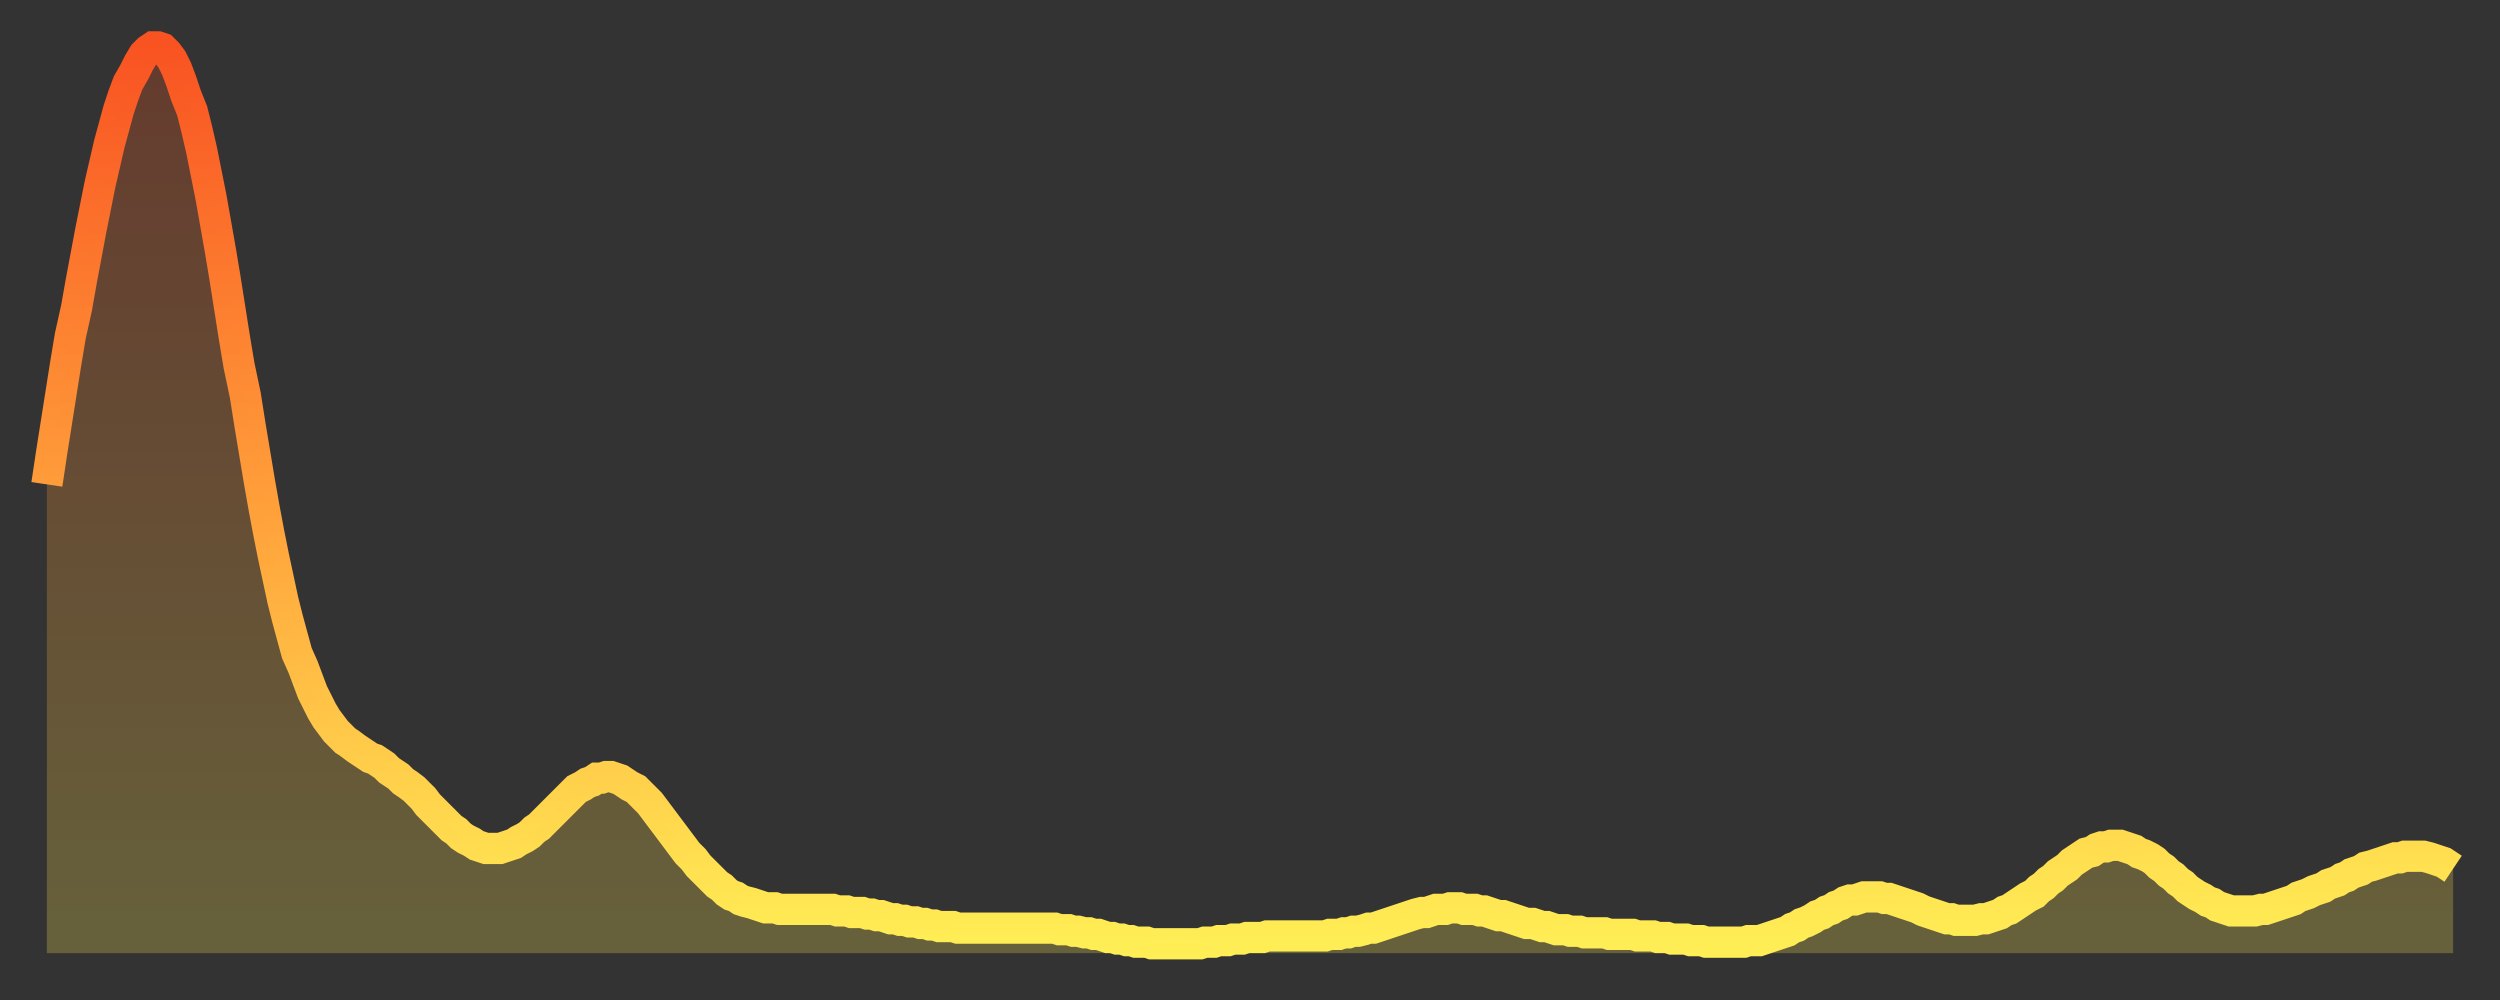 <?xml version="1.0" encoding="utf-8" ?>
<svg baseProfile="full" height="64" version="1.1" width="160" xmlns="http://www.w3.org/2000/svg" xmlns:ev="http://www.w3.org/2001/xml-events" xmlns:xlink="http://www.w3.org/1999/xlink"><rect width="100%" height="100%" fill="#333333" stroke="none"/><defs><linearGradient id="id1472530" x1="0" x2="0" y1="0" y2="1"><stop offset="0%" stop-color="#f95322" /><stop offset="50%" stop-color="#ff9e3a" /><stop offset="100%" stop-color="#ffee55" /></linearGradient></defs><g transform="translate(3,3)"><g><path d="M 0.0 28.0 0.3 26.0 0.6 24.1 0.9 22.2 1.2 20.3 1.5 18.5 1.9 16.7 2.2 15.0 2.5 13.4 2.8 11.8 3.1 10.3 3.4 8.8 3.7 7.5 4.0 6.2 4.3 5.1 4.6 4.0 4.9 3.1 5.2 2.3 5.6 1.6 5.9 1.0 6.2 0.5 6.5 0.2 6.8 0.0 7.1 0.0 7.4 0.1 7.7 0.4 8.0 0.8 8.3 1.4 8.6 2.2 8.9 3.1 9.3 4.1 9.6 5.3 9.9 6.6 10.2 8.1 10.5 9.6 10.8 11.3 11.1 13.0 11.4 14.8 11.7 16.7 12.0 18.6 12.3 20.4 12.7 22.3 13.0 24.2 13.3 26.0 13.6 27.8 13.9 29.5 14.2 31.1 14.5 32.6 14.8 34.0 15.1 35.4 15.4 36.6 15.7 37.7 16.0 38.8 16.4 39.7 16.7 40.5 17.0 41.3 17.3 41.9 17.6 42.5 17.9 43.0 18.2 43.4 18.5 43.8 18.8 44.1 19.1 44.4 19.4 44.6 19.8 44.9 20.1 45.1 20.4 45.3 20.7 45.5 21.0 45.6 21.3 45.8 21.6 46.0 21.9 46.3 22.2 46.5 22.5 46.7 22.8 47.0 23.1 47.2 23.5 47.5 23.8 47.8 24.1 48.1 24.4 48.5 24.7 48.8 25.0 49.1 25.3 49.4 25.6 49.7 25.9 50.0 26.2 50.2 26.5 50.5 26.8 50.7 27.2 50.9 27.5 51.1 27.8 51.2 28.1 51.3 28.4 51.3 28.7 51.3 29.0 51.3 29.3 51.2 29.6 51.1 29.9 51.0 30.2 50.8 30.6 50.6 30.9 50.4 31.2 50.1 31.5 49.9 31.8 49.6 32.1 49.3 32.4 49.0 32.7 48.7 33.0 48.4 33.3 48.1 33.6 47.8 33.9 47.5 34.3 47.3 34.6 47.1 34.9 47.0 35.2 46.8 35.5 46.8 35.8 46.7 36.1 46.7 36.4 46.8 36.7 46.9 37.0 47.1 37.3 47.3 37.7 47.5 38.0 47.8 38.3 48.1 38.6 48.4 38.9 48.8 39.2 49.2 39.5 49.6 39.8 50.0 40.1 50.4 40.4 50.8 40.7 51.2 41.0 51.6 41.4 52.0 41.7 52.4 42.0 52.7 42.3 53.0 42.6 53.3 42.9 53.6 43.2 53.8 43.5 54.1 43.8 54.3 44.1 54.4 44.4 54.6 44.7 54.7 45.1 54.8 45.4 54.9 45.7 55.0 46.0 55.1 46.3 55.1 46.6 55.1 46.9 55.2 47.2 55.2 47.5 55.2 47.8 55.2 48.1 55.2 48.5 55.2 48.8 55.2 49.1 55.2 49.4 55.2 49.7 55.2 50.0 55.2 50.3 55.2 50.6 55.3 50.9 55.3 51.2 55.3 51.5 55.4 51.8 55.4 52.2 55.4 52.5 55.5 52.8 55.5 53.1 55.6 53.4 55.6 53.7 55.7 54.0 55.8 54.3 55.8 54.6 55.9 54.9 55.9 55.2 56.0 55.6 56.0 55.9 56.1 56.2 56.1 56.5 56.2 56.8 56.2 57.1 56.3 57.4 56.3 57.7 56.3 58.0 56.3 58.3 56.4 58.6 56.4 58.9 56.4 59.3 56.4 59.6 56.4 59.9 56.4 60.2 56.4 60.5 56.4 60.8 56.4 61.1 56.4 61.4 56.4 61.7 56.4 62.0 56.4 62.3 56.4 62.6 56.4 63.0 56.4 63.3 56.4 63.6 56.4 63.9 56.4 64.2 56.4 64.5 56.4 64.8 56.5 65.1 56.5 65.4 56.5 65.7 56.6 66.0 56.6 66.4 56.7 66.7 56.7 67.0 56.8 67.3 56.8 67.6 56.9 67.9 57.0 68.2 57.0 68.5 57.1 68.8 57.1 69.1 57.2 69.4 57.2 69.7 57.3 70.1 57.3 70.4 57.3 70.7 57.4 71.0 57.4 71.3 57.4 71.6 57.4 71.9 57.4 72.2 57.4 72.5 57.4 72.8 57.4 73.1 57.4 73.5 57.4 73.8 57.4 74.1 57.3 74.4 57.3 74.7 57.3 75.0 57.2 75.3 57.2 75.6 57.2 75.9 57.1 76.2 57.1 76.5 57.1 76.8 57.0 77.2 57.0 77.5 57.0 77.8 57.0 78.1 56.9 78.4 56.9 78.7 56.9 79.0 56.9 79.3 56.9 79.6 56.9 79.9 56.9 80.2 56.9 80.5 56.9 80.9 56.9 81.2 56.9 81.5 56.9 81.8 56.9 82.1 56.8 82.4 56.8 82.7 56.8 83.0 56.7 83.3 56.7 83.6 56.6 83.9 56.6 84.3 56.5 84.6 56.4 84.9 56.4 85.2 56.3 85.5 56.2 85.8 56.1 86.1 56.0 86.4 55.9 86.7 55.8 87.0 55.7 87.3 55.6 87.6 55.5 88.0 55.4 88.3 55.4 88.6 55.3 88.9 55.2 89.2 55.2 89.5 55.2 89.8 55.1 90.1 55.1 90.4 55.1 90.7 55.2 91.0 55.2 91.4 55.2 91.7 55.3 92.0 55.3 92.3 55.4 92.6 55.5 92.9 55.6 93.2 55.6 93.5 55.7 93.8 55.8 94.1 55.9 94.4 56.0 94.7 56.1 95.1 56.1 95.4 56.2 95.7 56.3 96.0 56.3 96.3 56.4 96.6 56.5 96.9 56.5 97.2 56.5 97.5 56.6 97.8 56.6 98.1 56.6 98.4 56.7 98.8 56.7 99.1 56.7 99.4 56.7 99.7 56.7 100.0 56.8 100.3 56.8 100.6 56.8 100.9 56.8 101.2 56.8 101.5 56.8 101.8 56.9 102.2 56.9 102.5 56.9 102.8 56.9 103.1 57.0 103.4 57.0 103.7 57.0 104.0 57.1 104.3 57.1 104.6 57.1 104.9 57.1 105.2 57.2 105.5 57.2 105.9 57.2 106.2 57.3 106.5 57.3 106.8 57.3 107.1 57.3 107.4 57.3 107.7 57.3 108.0 57.3 108.3 57.3 108.6 57.3 108.9 57.2 109.3 57.2 109.6 57.2 109.9 57.1 110.2 57.0 110.5 56.9 110.8 56.8 111.1 56.7 111.4 56.6 111.7 56.4 112.0 56.3 112.3 56.1 112.6 56.0 113.0 55.8 113.3 55.6 113.6 55.5 113.9 55.3 114.2 55.2 114.5 55.0 114.8 54.9 115.1 54.7 115.4 54.6 115.7 54.6 116.0 54.5 116.3 54.4 116.7 54.4 117.0 54.4 117.3 54.4 117.6 54.5 117.9 54.5 118.2 54.6 118.5 54.7 118.8 54.8 119.1 54.9 119.4 55.0 119.7 55.1 120.1 55.3 120.4 55.4 120.7 55.5 121.0 55.6 121.3 55.7 121.6 55.8 121.9 55.8 122.2 55.9 122.5 55.9 122.8 55.9 123.1 55.9 123.4 55.9 123.8 55.8 124.1 55.8 124.4 55.7 124.7 55.6 125.0 55.5 125.3 55.3 125.6 55.2 125.9 55.0 126.2 54.8 126.5 54.6 126.8 54.4 127.2 54.2 127.5 53.9 127.8 53.7 128.1 53.4 128.4 53.2 128.7 52.9 129.0 52.7 129.3 52.5 129.6 52.2 129.9 52.0 130.2 51.8 130.5 51.6 130.9 51.5 131.2 51.3 131.5 51.2 131.8 51.2 132.1 51.1 132.4 51.1 132.7 51.1 133.0 51.2 133.3 51.3 133.6 51.4 133.9 51.6 134.2 51.7 134.6 51.9 134.9 52.1 135.2 52.4 135.5 52.6 135.8 52.9 136.1 53.1 136.4 53.4 136.7 53.6 137.0 53.9 137.3 54.1 137.6 54.3 138.0 54.5 138.3 54.7 138.6 54.8 138.9 55.0 139.2 55.1 139.5 55.2 139.8 55.3 140.1 55.3 140.4 55.3 140.7 55.3 141.0 55.3 141.3 55.3 141.7 55.2 142.0 55.2 142.3 55.1 142.6 55.0 142.9 54.9 143.2 54.8 143.5 54.7 143.8 54.6 144.1 54.4 144.4 54.3 144.7 54.2 145.1 54.0 145.4 53.9 145.7 53.8 146.0 53.6 146.3 53.5 146.6 53.4 146.9 53.2 147.2 53.1 147.5 52.9 147.8 52.8 148.1 52.7 148.4 52.5 148.8 52.4 149.1 52.3 149.4 52.2 149.7 52.1 150.0 52.0 150.3 51.9 150.6 51.9 150.9 51.8 151.2 51.8 151.5 51.8 151.8 51.8 152.1 51.8 152.5 51.9 152.8 52.0 153.1 52.1 153.4 52.2 153.7 52.4 154.0 52.6" fill="none" id="graph-curve" opacity="1" stroke="url(#id1472530)" stroke-width="2" /><path d="M 0 58 L 0.0 28.0 0.3 26.0 0.6 24.1 0.9 22.2 1.2 20.3 1.5 18.5 1.9 16.7 2.2 15.0 2.5 13.4 2.8 11.8 3.1 10.3 3.4 8.8 3.7 7.5 4.0 6.2 4.3 5.1 4.6 4.0 4.9 3.1 5.2 2.3 5.6 1.6 5.9 1.0 6.2 0.5 6.5 0.2 6.8 0.0 7.1 0.0 7.4 0.1 7.7 0.4 8.0 0.8 8.3 1.4 8.6 2.2 8.9 3.1 9.3 4.1 9.6 5.3 9.9 6.6 10.2 8.1 10.5 9.6 10.8 11.3 11.1 13.0 11.4 14.8 11.7 16.7 12.0 18.6 12.3 20.4 12.7 22.3 13.0 24.2 13.3 26.0 13.6 27.8 13.9 29.5 14.2 31.1 14.5 32.6 14.8 34.0 15.1 35.4 15.4 36.6 15.7 37.7 16.0 38.8 16.4 39.7 16.7 40.5 17.0 41.3 17.3 41.9 17.6 42.5 17.9 43.0 18.2 43.4 18.5 43.8 18.8 44.1 19.1 44.4 19.4 44.6 19.8 44.9 20.1 45.1 20.4 45.3 20.7 45.5 21.0 45.6 21.3 45.8 21.6 46.0 21.9 46.3 22.2 46.5 22.5 46.7 22.8 47.0 23.1 47.2 23.5 47.5 23.8 47.8 24.1 48.1 24.4 48.5 24.7 48.8 25.0 49.1 25.3 49.4 25.6 49.7 25.9 50.0 26.2 50.2 26.5 50.5 26.8 50.7 27.2 50.9 27.5 51.1 27.8 51.2 28.1 51.3 28.4 51.3 28.7 51.3 29.0 51.3 29.3 51.2 29.6 51.1 29.9 51.0 30.2 50.8 30.6 50.6 30.9 50.4 31.2 50.1 31.5 49.9 31.8 49.6 32.1 49.3 32.4 49.0 32.7 48.7 33.0 48.4 33.3 48.1 33.6 47.8 33.9 47.5 34.3 47.3 34.6 47.1 34.9 47.0 35.2 46.8 35.5 46.8 35.8 46.7 36.1 46.7 36.4 46.8 36.7 46.9 37.0 47.1 37.3 47.3 37.7 47.5 38.0 47.8 38.3 48.1 38.6 48.4 38.9 48.8 39.2 49.2 39.5 49.6 39.8 50.0 40.1 50.4 40.4 50.8 40.7 51.2 41.0 51.6 41.4 52.0 41.7 52.4 42.0 52.7 42.3 53.0 42.6 53.3 42.9 53.6 43.2 53.8 43.5 54.1 43.8 54.3 44.1 54.4 44.4 54.6 44.7 54.7 45.1 54.8 45.4 54.9 45.7 55.0 46.0 55.1 46.3 55.1 46.6 55.1 46.9 55.2 47.2 55.2 47.5 55.2 47.8 55.2 48.1 55.2 48.5 55.2 48.8 55.2 49.1 55.2 49.4 55.2 49.7 55.2 50.0 55.2 50.3 55.2 50.6 55.3 50.9 55.3 51.2 55.3 51.5 55.4 51.8 55.4 52.2 55.4 52.5 55.5 52.8 55.5 53.1 55.6 53.4 55.6 53.7 55.7 54.0 55.8 54.3 55.8 54.6 55.9 54.9 55.9 55.2 56.0 55.6 56.0 55.9 56.1 56.2 56.1 56.5 56.2 56.8 56.2 57.1 56.3 57.4 56.3 57.7 56.3 58.0 56.3 58.3 56.4 58.6 56.4 58.9 56.4 59.3 56.4 59.6 56.4 59.9 56.4 60.2 56.4 60.5 56.4 60.8 56.4 61.1 56.4 61.4 56.4 61.7 56.4 62.0 56.4 62.3 56.4 62.6 56.4 63.0 56.4 63.3 56.4 63.6 56.4 63.9 56.4 64.2 56.4 64.5 56.4 64.8 56.5 65.1 56.5 65.4 56.5 65.7 56.6 66.0 56.6 66.4 56.7 66.7 56.7 67.0 56.8 67.3 56.8 67.6 56.9 67.9 57.0 68.2 57.0 68.5 57.1 68.8 57.1 69.1 57.2 69.4 57.2 69.7 57.3 70.1 57.3 70.4 57.3 70.7 57.4 71.0 57.4 71.3 57.4 71.6 57.4 71.9 57.4 72.2 57.4 72.5 57.4 72.8 57.4 73.1 57.4 73.5 57.4 73.8 57.4 74.1 57.3 74.4 57.3 74.7 57.3 75.0 57.2 75.3 57.2 75.6 57.2 75.9 57.1 76.2 57.1 76.5 57.1 76.8 57.0 77.2 57.0 77.5 57.0 77.8 57.0 78.1 56.9 78.4 56.9 78.7 56.9 79.0 56.9 79.3 56.9 79.6 56.9 79.9 56.9 80.2 56.9 80.5 56.9 80.9 56.9 81.2 56.9 81.5 56.9 81.8 56.9 82.1 56.8 82.4 56.8 82.7 56.8 83.0 56.7 83.3 56.7 83.6 56.6 83.9 56.6 84.3 56.5 84.6 56.4 84.9 56.4 85.2 56.3 85.5 56.2 85.8 56.1 86.1 56.0 86.4 55.9 86.7 55.8 87.0 55.7 87.3 55.6 87.6 55.5 88.0 55.4 88.3 55.4 88.6 55.3 88.9 55.2 89.2 55.2 89.5 55.2 89.8 55.1 90.1 55.1 90.4 55.1 90.7 55.2 91.0 55.2 91.4 55.2 91.7 55.3 92.0 55.3 92.3 55.4 92.6 55.5 92.9 55.6 93.2 55.6 93.5 55.7 93.8 55.8 94.1 55.9 94.4 56.0 94.7 56.1 95.1 56.1 95.4 56.2 95.7 56.3 96.0 56.3 96.3 56.4 96.6 56.5 96.9 56.5 97.2 56.5 97.5 56.6 97.8 56.6 98.1 56.6 98.4 56.7 98.8 56.7 99.1 56.7 99.4 56.7 99.7 56.7 100.0 56.8 100.3 56.8 100.6 56.8 100.9 56.8 101.2 56.8 101.5 56.8 101.8 56.9 102.2 56.9 102.5 56.9 102.8 56.9 103.1 57.0 103.4 57.0 103.7 57.0 104.0 57.1 104.3 57.1 104.6 57.1 104.9 57.1 105.2 57.2 105.5 57.2 105.9 57.2 106.2 57.3 106.5 57.3 106.8 57.3 107.1 57.3 107.4 57.3 107.7 57.3 108.0 57.3 108.3 57.3 108.6 57.3 108.9 57.2 109.3 57.2 109.6 57.2 109.9 57.1 110.2 57.0 110.5 56.9 110.8 56.8 111.1 56.7 111.4 56.6 111.7 56.4 112.0 56.3 112.3 56.1 112.6 56.0 113.0 55.8 113.3 55.6 113.6 55.5 113.9 55.3 114.2 55.2 114.5 55.0 114.8 54.9 115.1 54.7 115.4 54.6 115.7 54.6 116.0 54.5 116.3 54.4 116.7 54.4 117.0 54.4 117.3 54.4 117.6 54.5 117.9 54.5 118.2 54.6 118.5 54.7 118.8 54.8 119.1 54.9 119.4 55.0 119.7 55.1 120.1 55.3 120.4 55.4 120.7 55.5 121.0 55.6 121.3 55.7 121.6 55.8 121.9 55.8 122.2 55.9 122.5 55.9 122.8 55.9 123.1 55.9 123.4 55.9 123.8 55.8 124.1 55.8 124.4 55.7 124.7 55.6 125.0 55.5 125.3 55.3 125.6 55.2 125.9 55.0 126.2 54.8 126.5 54.6 126.8 54.4 127.2 54.2 127.5 53.9 127.8 53.7 128.1 53.4 128.4 53.2 128.7 52.9 129.0 52.7 129.3 52.5 129.6 52.2 129.9 52.0 130.2 51.8 130.5 51.6 130.9 51.5 131.2 51.3 131.5 51.2 131.8 51.2 132.1 51.1 132.4 51.1 132.7 51.1 133.0 51.2 133.3 51.3 133.6 51.4 133.9 51.6 134.2 51.7 134.6 51.9 134.9 52.1 135.2 52.4 135.5 52.6 135.8 52.9 136.1 53.1 136.4 53.4 136.7 53.6 137.0 53.9 137.3 54.1 137.6 54.3 138.0 54.5 138.3 54.7 138.6 54.8 138.9 55.0 139.2 55.1 139.5 55.2 139.8 55.3 140.1 55.3 140.4 55.3 140.7 55.3 141.0 55.3 141.3 55.3 141.7 55.2 142.0 55.2 142.3 55.1 142.6 55.0 142.9 54.9 143.2 54.8 143.5 54.7 143.8 54.6 144.1 54.4 144.4 54.3 144.7 54.2 145.1 54.0 145.4 53.9 145.7 53.8 146.0 53.6 146.3 53.5 146.6 53.4 146.9 53.2 147.2 53.1 147.5 52.9 147.8 52.8 148.1 52.7 148.4 52.5 148.8 52.4 149.1 52.3 149.4 52.2 149.7 52.1 150.0 52.0 150.3 51.9 150.6 51.9 150.9 51.8 151.2 51.8 151.5 51.8 151.8 51.8 152.1 51.8 152.5 51.9 152.8 52.0 153.1 52.1 153.4 52.2 153.7 52.4 154.0 52.6 154 58" fill="url(#id1472530)" fill-opacity=".25" id="graph-shadow" /></g></g></svg>